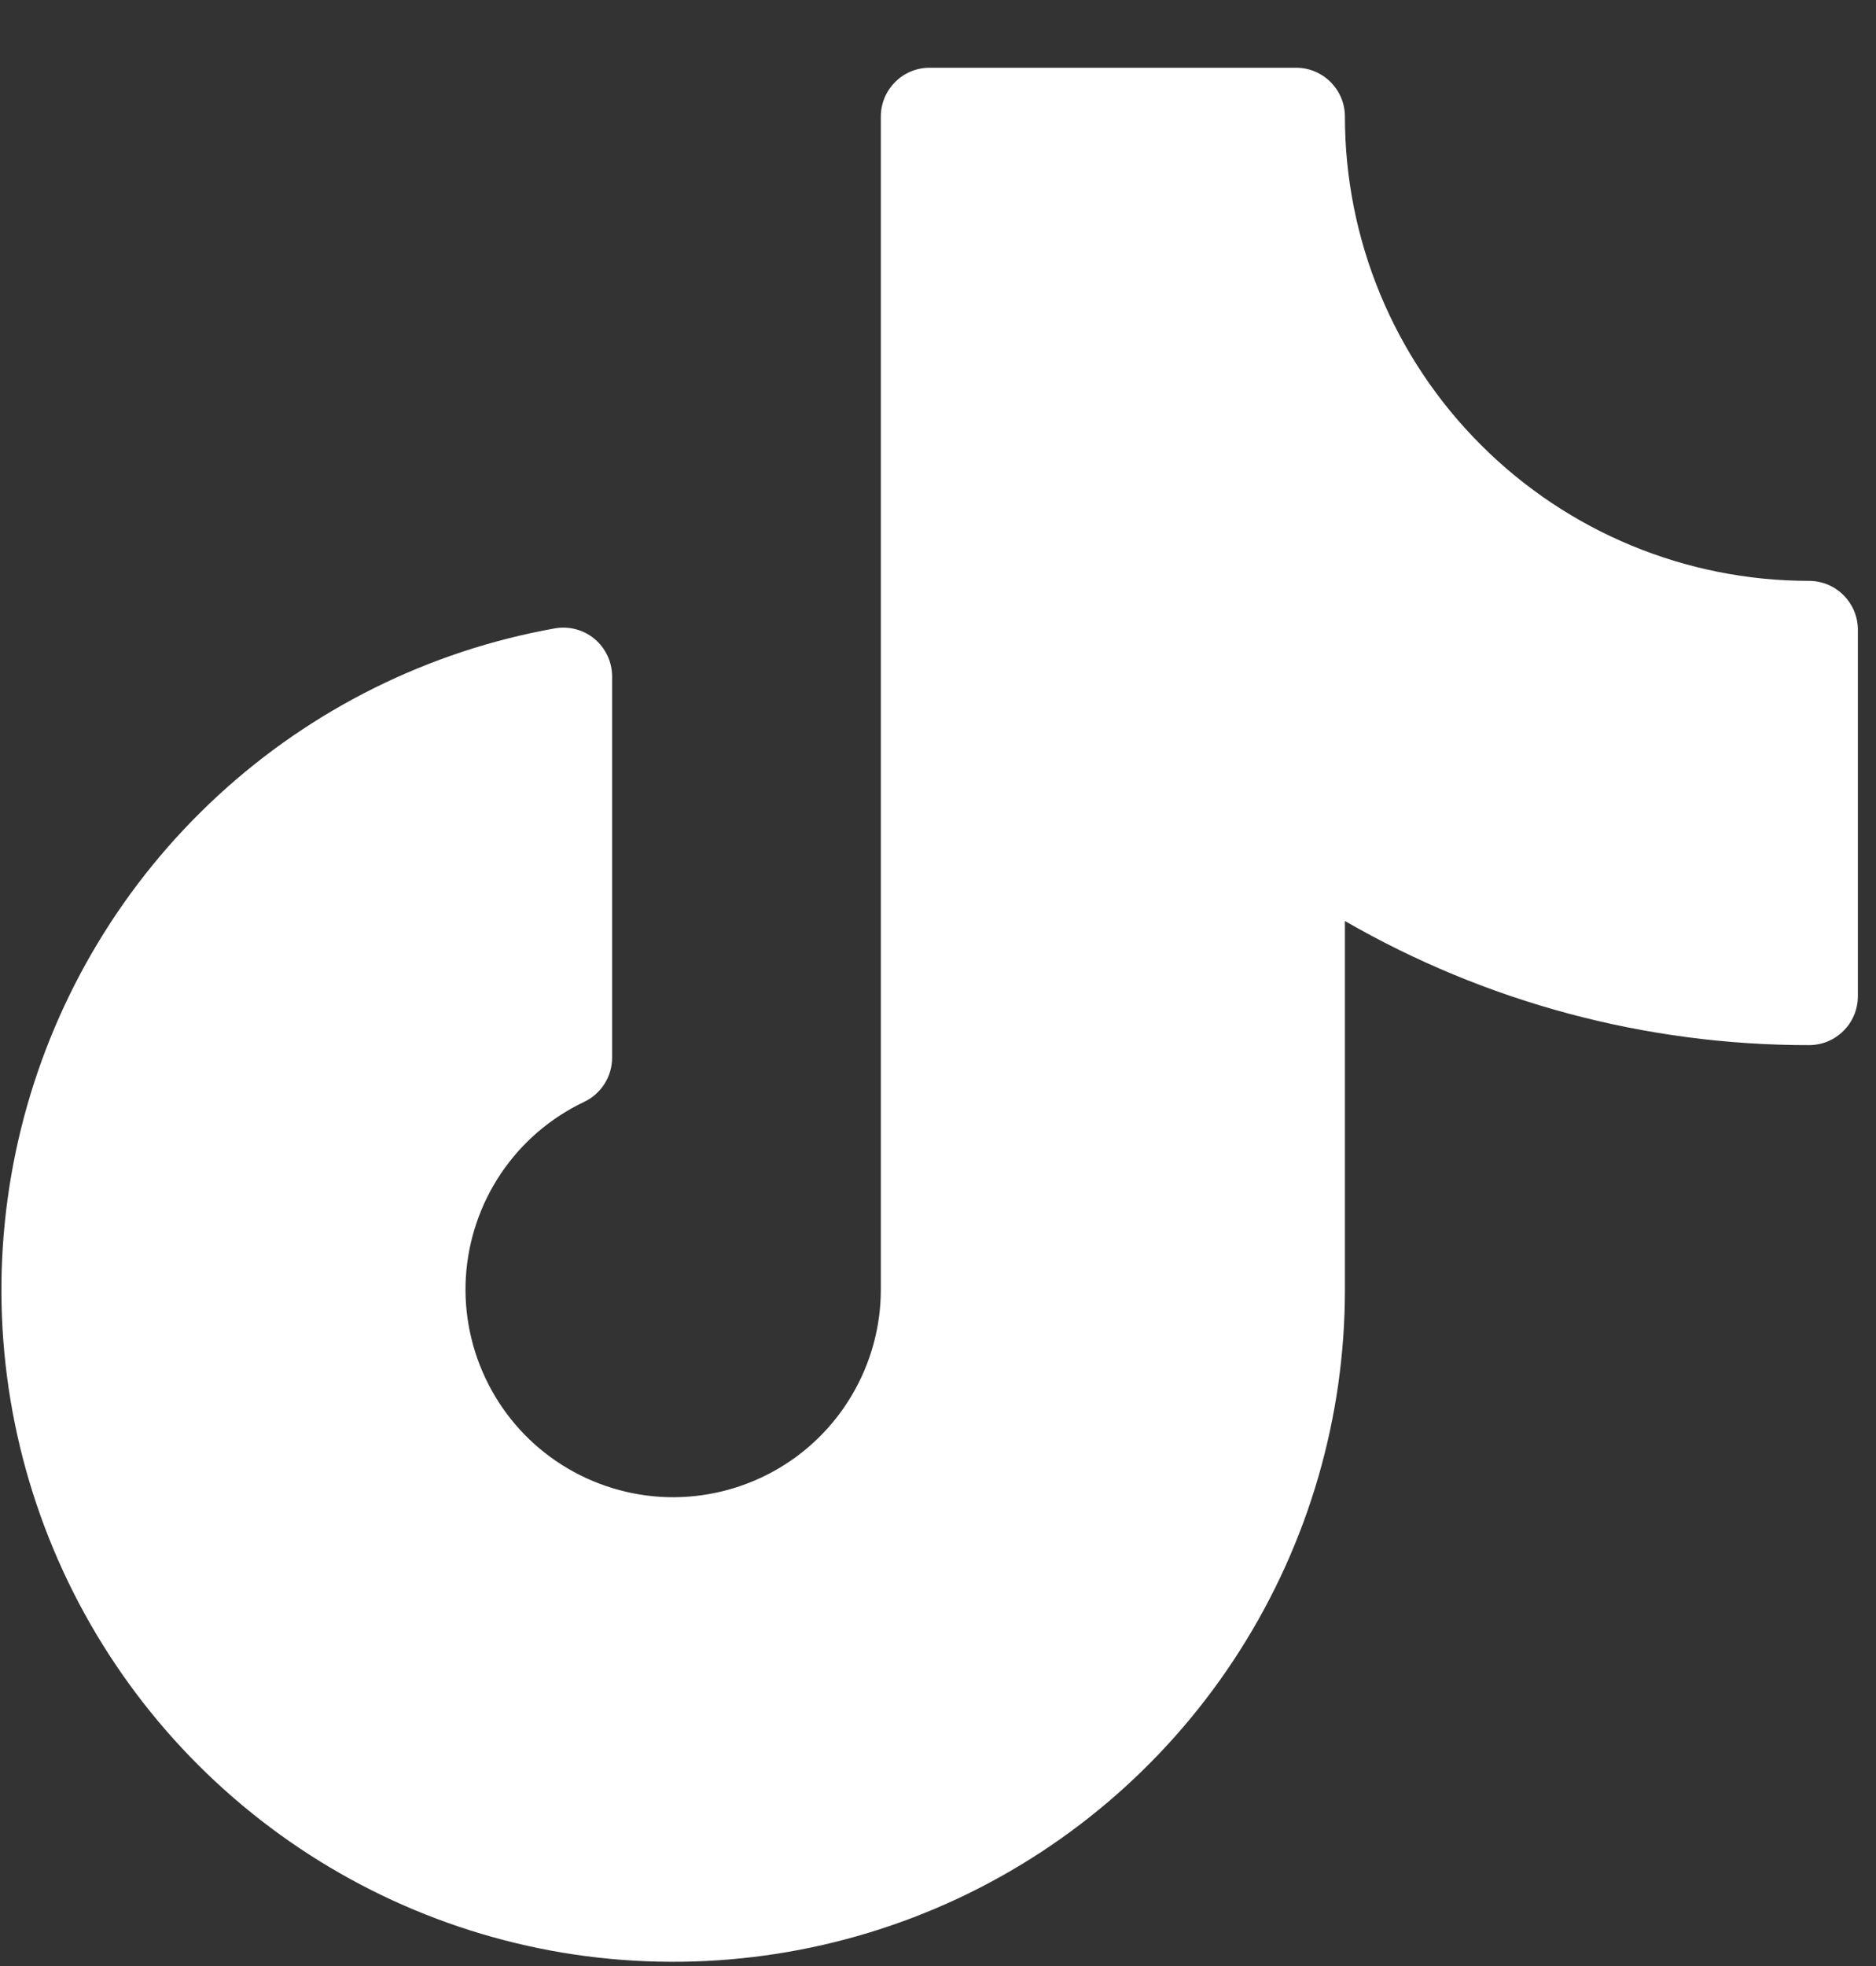 <svg width="21" height="22" viewBox="0 0 21 22" fill="none" xmlns="http://www.w3.org/2000/svg">
<rect x="0" y="0" width="21" height="22" fill="#333333" stroke="none"/>
<path fill-rule="evenodd" clip-rule="evenodd" d="M10.406 0.758C10.104 0.758 9.86 1.003 9.86 1.305V14.43C9.86 14.846 9.748 15.254 9.536 15.612C9.325 15.97 9.021 16.265 8.657 16.465C8.292 16.666 7.881 16.765 7.465 16.753C7.049 16.74 6.645 16.616 6.293 16.394C5.941 16.172 5.656 15.859 5.467 15.489C5.277 15.118 5.19 14.704 5.215 14.289C5.241 13.874 5.377 13.473 5.61 13.128C5.842 12.784 6.164 12.508 6.539 12.33C6.73 12.239 6.852 12.047 6.852 11.835V7.57C6.852 7.408 6.78 7.254 6.656 7.15C6.532 7.046 6.368 7.003 6.208 7.032C4.8 7.284 3.493 7.933 2.441 8.902C1.389 9.871 0.635 11.121 0.268 12.503C-0.099 13.886 -0.065 15.345 0.368 16.708C0.801 18.072 1.614 19.284 2.712 20.201C3.809 21.119 5.146 21.705 6.564 21.89C7.983 22.074 9.425 21.851 10.721 21.245C12.017 20.639 13.113 19.675 13.88 18.468C14.648 17.261 15.056 15.86 15.055 14.43V10.306C16.629 11.214 18.421 11.697 20.251 11.695C20.552 11.695 20.797 11.45 20.797 11.148V7.047C20.797 6.745 20.552 6.5 20.25 6.5C18.872 6.5 17.551 5.953 16.577 4.978C15.602 4.004 15.055 2.683 15.055 1.305C15.055 1.003 14.81 0.758 14.508 0.758H10.406ZM19.703 10.586C19.703 10.586 19.703 10.586 19.703 10.586L19.703 7.57C19.703 7.57 19.703 7.57 19.703 7.57L19.703 10.586Z" fill="white"/>
</svg>
